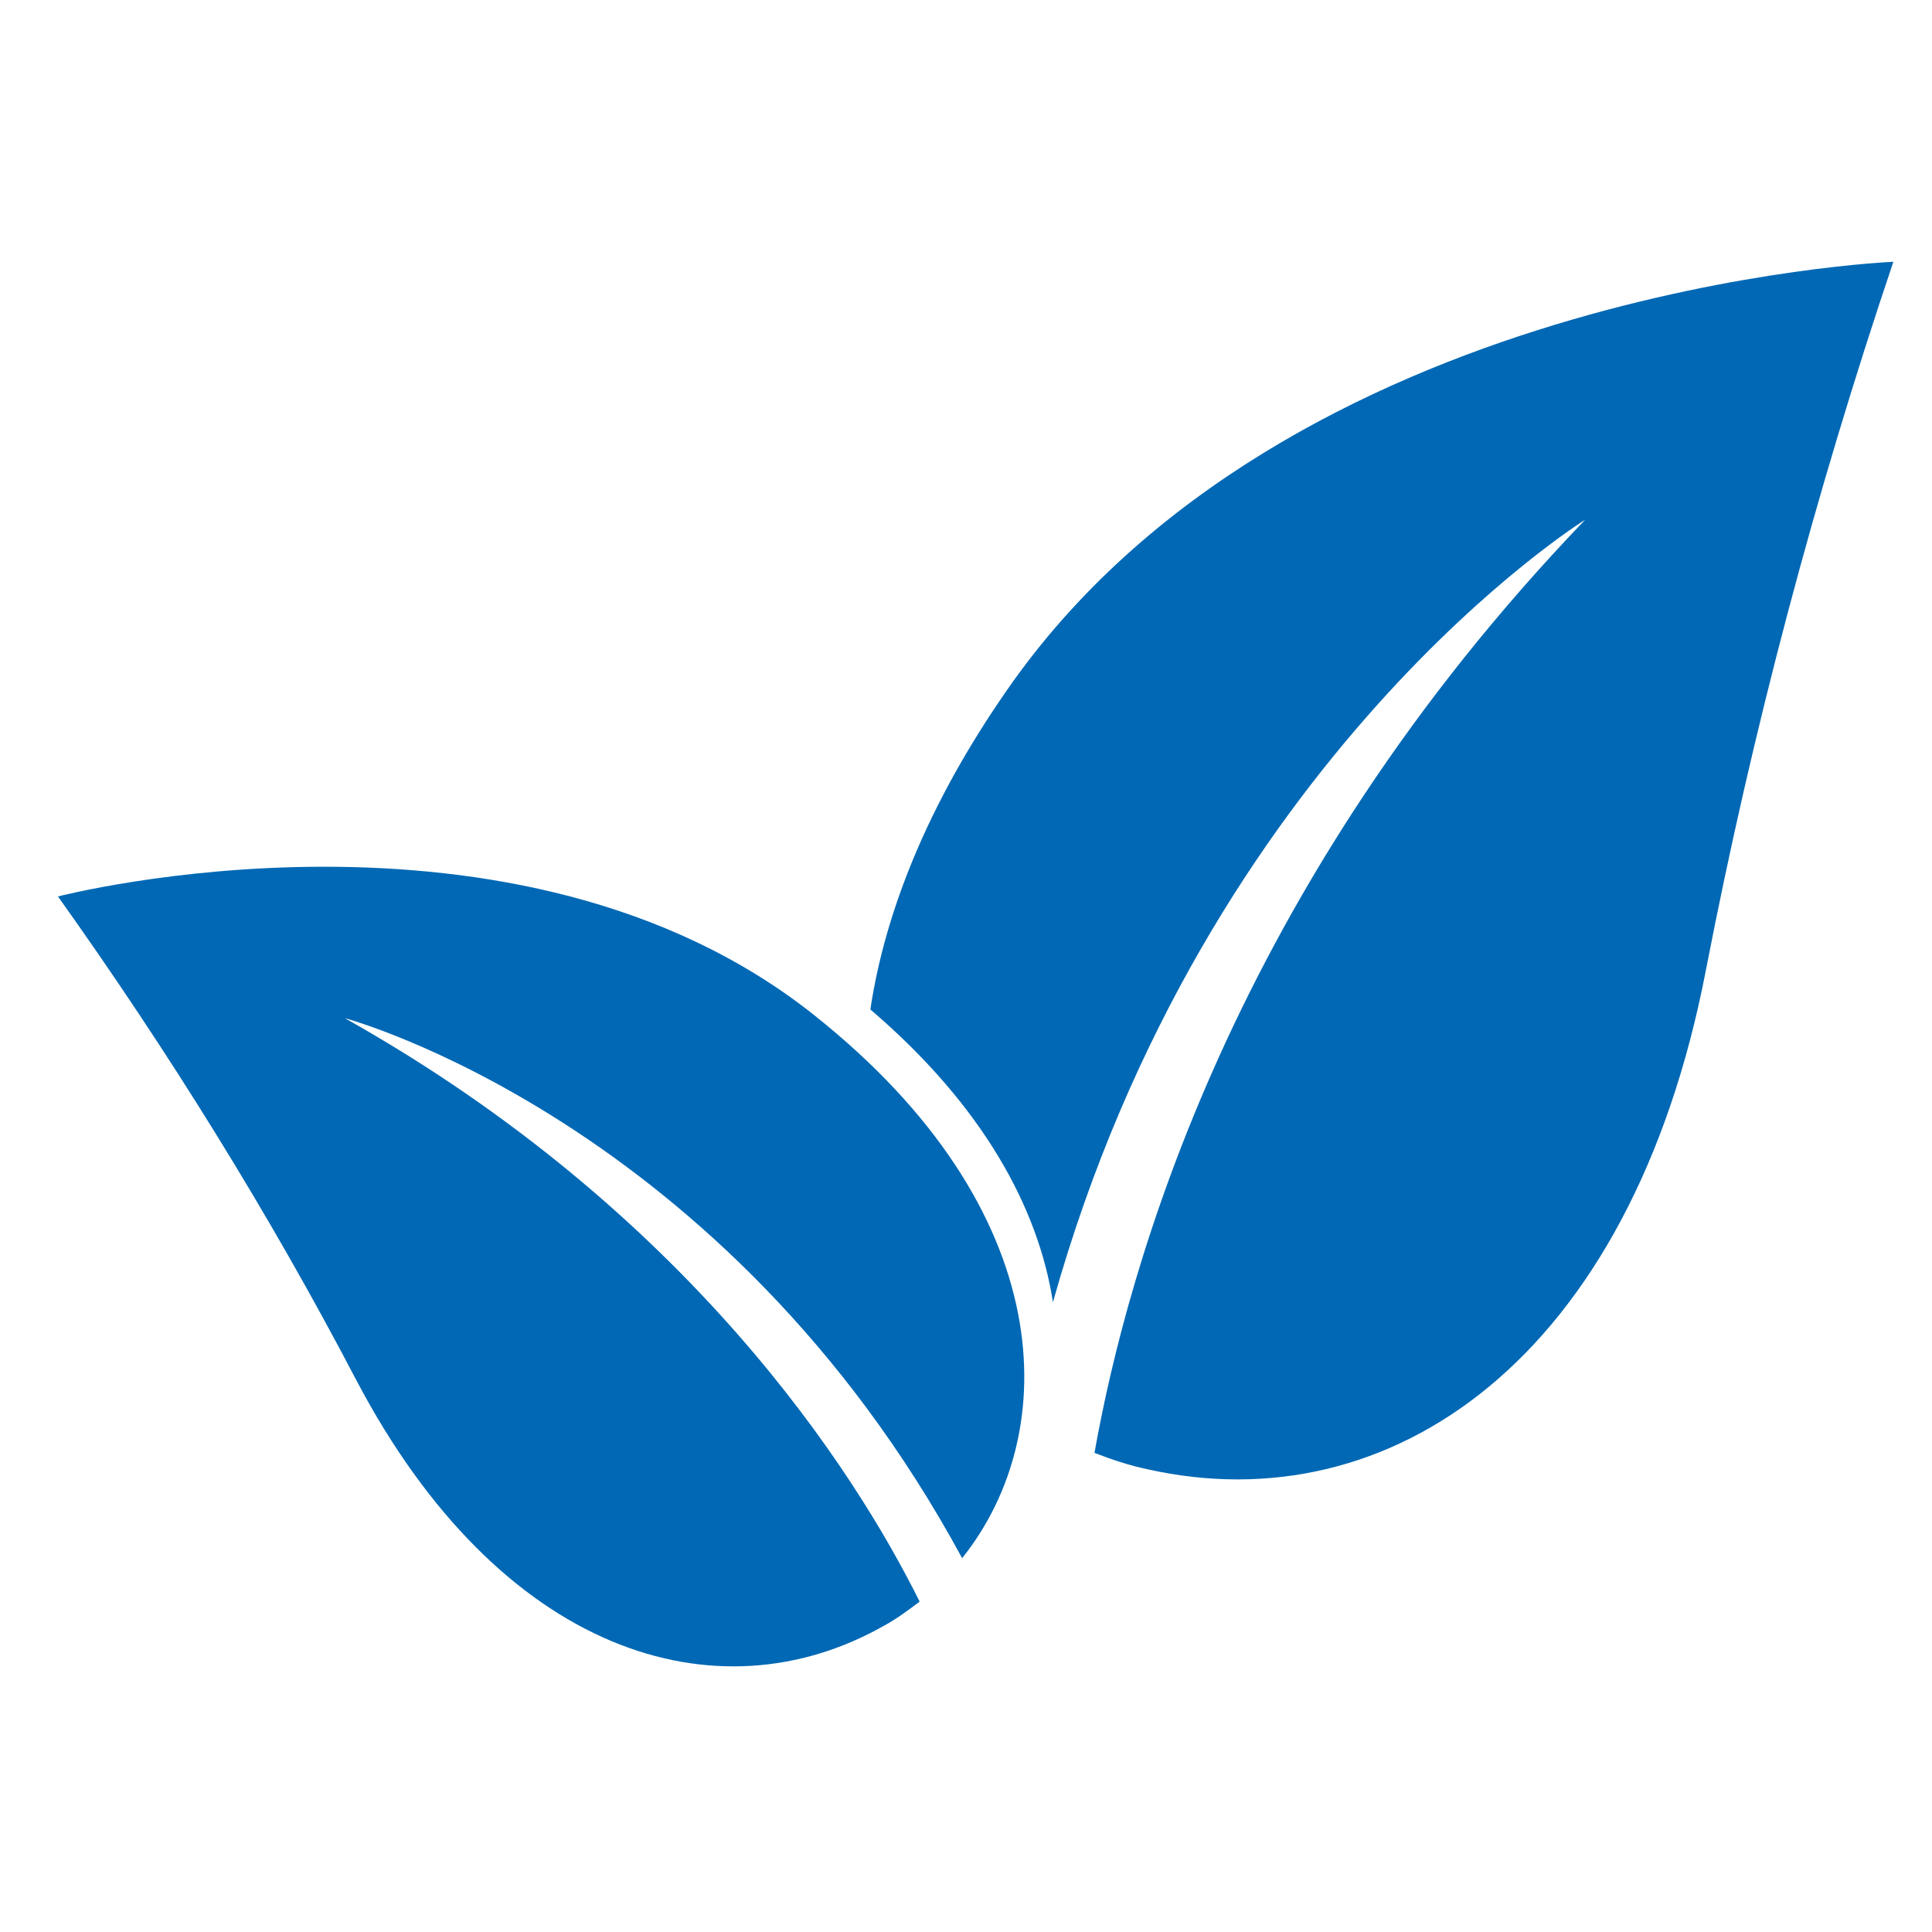 <?xml version="1.0" encoding="utf-8"?>
<!-- Generator: Adobe Illustrator 26.1.0, SVG Export Plug-In . SVG Version: 6.00 Build 0)  -->
<svg version="1.1" id="Ebene_1" xmlns="http://www.w3.org/2000/svg" xmlns:xlink="http://www.w3.org/1999/xlink" x="0px" y="0px"
	 viewBox="0 0 200 200" style="enable-background:new 0 0 200 200;" xml:space="preserve">
<style type="text/css">
	.st0{fill:#0068B4;}
</style>
<path class="st0" d="M84.3,105.1c25.4,20.2,25.7,43.2,15.3,56.2c-24.6-45.4-63.9-55.9-63.9-55.9c35.6,20,52.8,46.9,59.5,60.4
	c-1.2,0.9-2.4,1.8-3.7,2.5c-17.3,9.8-39.7,2.9-54.6-25.4C27.8,125.5,17.4,108.8,6,92.8C6,92.8,53.4,80.5,84.3,105.1z"/>
<path class="st0" d="M104.2,71.5c-8.2,11.8-12.6,23-14.1,33c11.7,10,17.4,20.6,18.9,30.3c15.9-56.7,55.1-81,55.1-81
	c-36.5,38-47.4,77.5-50.8,96.6c1.8,0.7,3.6,1.3,5.5,1.7c25,5.6,50-11.2,57.8-51.7c4.8-24.8,11.3-49.3,19.4-73.3
	C196,27.1,133.1,29.7,104.2,71.5z"/>
</svg>

